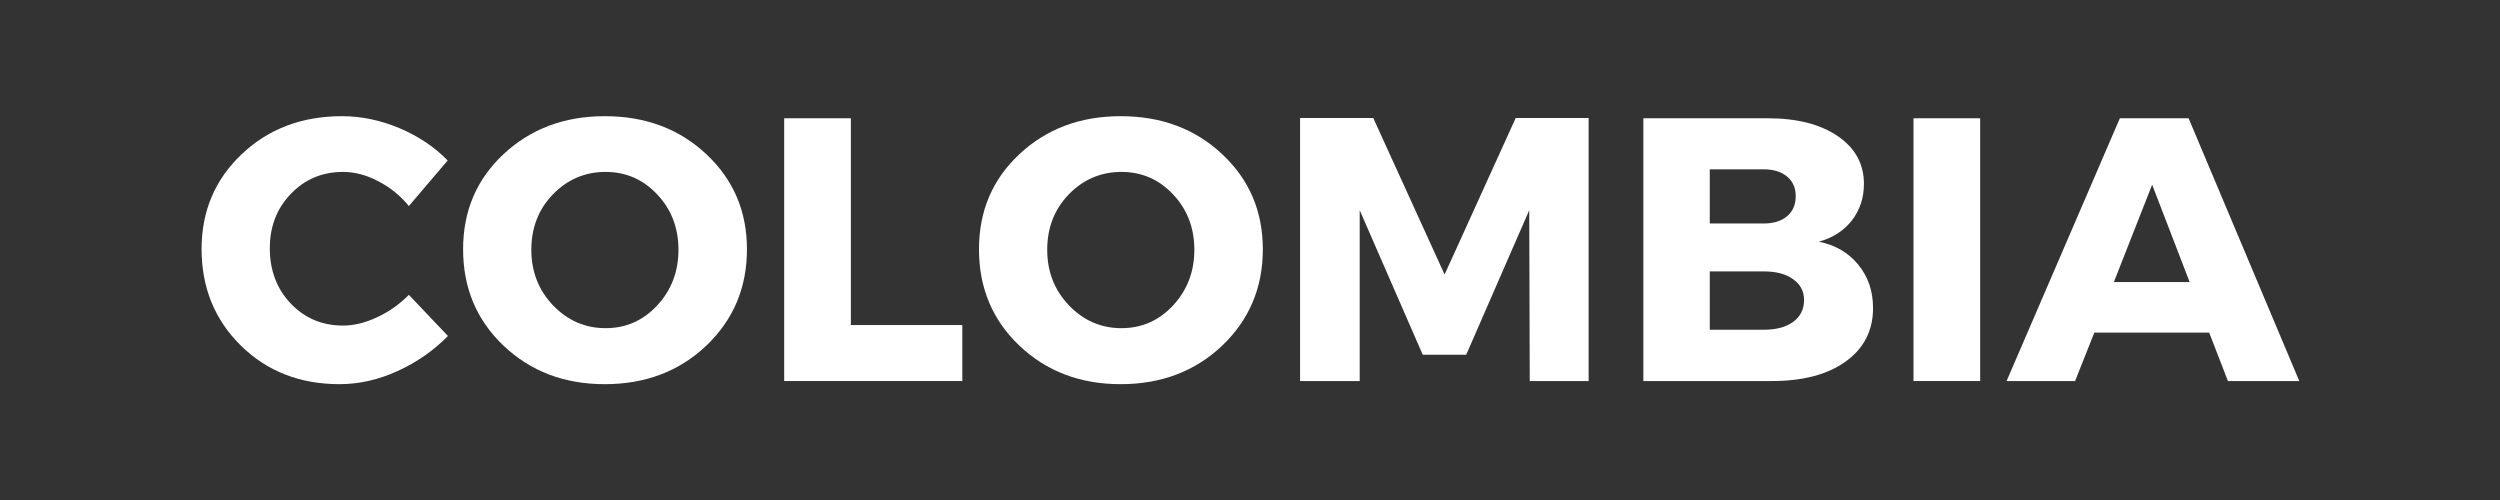 <svg xmlns="http://www.w3.org/2000/svg" xmlns:xlink="http://www.w3.org/1999/xlink" width="200" zoomAndPan="magnify" viewBox="0 0 150 30" height="40" preserveAspectRatio="xMidYMid meet" version="1.0"><rect x="0" y="0" width="150" height="30" fill="#333333" stroke="none"/><defs><g/></defs><g fill="#ffffff" fill-opacity="1"><g transform="translate(11.548, 22.862)"><g><path d="M 8.969 -15.891 C 10.133 -15.891 11.285 -15.648 12.422 -15.172 C 13.555 -14.691 14.52 -14.047 15.312 -13.234 L 12.984 -10.5 C 12.473 -11.125 11.863 -11.617 11.156 -11.984 C 10.445 -12.359 9.738 -12.547 9.031 -12.547 C 7.781 -12.547 6.734 -12.102 5.891 -11.219 C 5.055 -10.344 4.641 -9.258 4.641 -7.969 C 4.641 -6.645 5.055 -5.539 5.891 -4.656 C 6.734 -3.77 7.781 -3.328 9.031 -3.328 C 9.688 -3.328 10.367 -3.492 11.078 -3.828 C 11.797 -4.16 12.43 -4.609 12.984 -5.172 L 15.328 -2.703 C 14.473 -1.828 13.461 -1.125 12.297 -0.594 C 11.141 -0.07 9.984 0.188 8.828 0.188 C 6.453 0.188 4.477 -0.582 2.906 -2.125 C 1.332 -3.676 0.547 -5.609 0.547 -7.922 C 0.547 -10.191 1.348 -12.086 2.953 -13.609 C 4.555 -15.129 6.562 -15.891 8.969 -15.891 Z M 8.969 -15.891 "/></g></g></g><g fill="#ffffff" fill-opacity="1"><g transform="translate(27.239, 22.862)"><g><path d="M 9.047 -15.891 C 11.492 -15.891 13.523 -15.129 15.141 -13.609 C 16.766 -12.086 17.578 -10.188 17.578 -7.906 C 17.578 -5.602 16.766 -3.676 15.141 -2.125 C 13.516 -0.582 11.484 0.188 9.047 0.188 C 6.617 0.188 4.594 -0.582 2.969 -2.125 C 1.352 -3.664 0.547 -5.594 0.547 -7.906 C 0.547 -10.195 1.352 -12.098 2.969 -13.609 C 4.594 -15.129 6.617 -15.891 9.047 -15.891 Z M 9.094 -12.547 C 7.863 -12.547 6.812 -12.098 5.938 -11.203 C 5.07 -10.305 4.641 -9.195 4.641 -7.875 C 4.641 -6.562 5.078 -5.445 5.953 -4.531 C 6.828 -3.625 7.875 -3.172 9.094 -3.172 C 10.312 -3.172 11.344 -3.625 12.188 -4.531 C 13.039 -5.445 13.469 -6.562 13.469 -7.875 C 13.469 -9.195 13.039 -10.305 12.188 -11.203 C 11.344 -12.098 10.312 -12.547 9.094 -12.547 Z M 9.094 -12.547 "/></g></g></g><g fill="#ffffff" fill-opacity="1"><g transform="translate(45.473, 22.862)"><g><path d="M 5.578 -3.359 L 12.266 -3.359 L 12.266 0 L 1.578 0 L 1.578 -15.766 L 5.578 -15.766 Z M 5.578 -3.359 "/></g></g></g><g fill="#ffffff" fill-opacity="1"><g transform="translate(58.192, 22.862)"><g><path d="M 9.047 -15.891 C 11.492 -15.891 13.523 -15.129 15.141 -13.609 C 16.766 -12.086 17.578 -10.188 17.578 -7.906 C 17.578 -5.602 16.766 -3.676 15.141 -2.125 C 13.516 -0.582 11.484 0.188 9.047 0.188 C 6.617 0.188 4.594 -0.582 2.969 -2.125 C 1.352 -3.664 0.547 -5.594 0.547 -7.906 C 0.547 -10.195 1.352 -12.098 2.969 -13.609 C 4.594 -15.129 6.617 -15.891 9.047 -15.891 Z M 9.094 -12.547 C 7.863 -12.547 6.812 -12.098 5.938 -11.203 C 5.07 -10.305 4.641 -9.195 4.641 -7.875 C 4.641 -6.562 5.078 -5.445 5.953 -4.531 C 6.828 -3.625 7.875 -3.172 9.094 -3.172 C 10.312 -3.172 11.344 -3.625 12.188 -4.531 C 13.039 -5.445 13.469 -6.562 13.469 -7.875 C 13.469 -9.195 13.039 -10.305 12.188 -11.203 C 11.344 -12.098 10.312 -12.547 9.094 -12.547 Z M 9.094 -12.547 "/></g></g></g><g fill="#ffffff" fill-opacity="1"><g transform="translate(76.426, 22.862)"><g><path d="M 18.891 0 L 15.359 0 L 15.328 -10.25 L 11.547 -1.578 L 8.938 -1.578 L 5.156 -10.25 L 5.156 0 L 1.578 0 L 1.578 -15.781 L 5.969 -15.781 L 10.25 -6.391 L 14.516 -15.781 L 18.891 -15.781 Z M 18.891 0 "/></g></g></g><g fill="#ffffff" fill-opacity="1"><g transform="translate(97.024, 22.862)"><g><path d="M 1.578 -15.766 L 9.031 -15.766 C 10.801 -15.766 12.207 -15.406 13.25 -14.688 C 14.289 -13.977 14.812 -13.023 14.812 -11.828 C 14.812 -10.992 14.57 -10.266 14.094 -9.641 C 13.613 -9.023 12.953 -8.598 12.109 -8.359 C 13.098 -8.16 13.883 -7.703 14.469 -6.984 C 15.062 -6.266 15.359 -5.395 15.359 -4.375 C 15.359 -3.031 14.812 -1.961 13.719 -1.172 C 12.633 -0.391 11.16 0 9.297 0 L 1.578 0 Z M 5.562 -12.703 L 5.562 -9.453 L 8.797 -9.453 C 9.391 -9.453 9.859 -9.598 10.203 -9.891 C 10.547 -10.18 10.719 -10.582 10.719 -11.094 C 10.719 -11.594 10.547 -11.984 10.203 -12.266 C 9.859 -12.555 9.391 -12.703 8.797 -12.703 Z M 5.562 -6.578 L 5.562 -3.078 L 8.797 -3.078 C 9.547 -3.078 10.133 -3.234 10.562 -3.547 C 11 -3.867 11.219 -4.305 11.219 -4.859 C 11.219 -5.391 11 -5.805 10.562 -6.109 C 10.133 -6.422 9.547 -6.578 8.797 -6.578 Z M 5.562 -6.578 "/></g></g></g><g fill="#ffffff" fill-opacity="1"><g transform="translate(113.232, 22.862)"><g><path d="M 5.578 0 L 1.578 0 L 1.578 -15.766 L 5.578 -15.766 Z M 5.578 0 "/></g></g></g><g fill="#ffffff" fill-opacity="1"><g transform="translate(120.504, 22.862)"><g><path d="M 12.047 -2.906 L 5.156 -2.906 L 4 0 L -0.109 0 L 6.688 -15.766 L 10.812 -15.766 L 17.453 0 L 13.172 0 Z M 10.875 -5.938 L 8.625 -11.781 L 6.328 -5.938 Z M 10.875 -5.938 "/></g></g></g></svg>